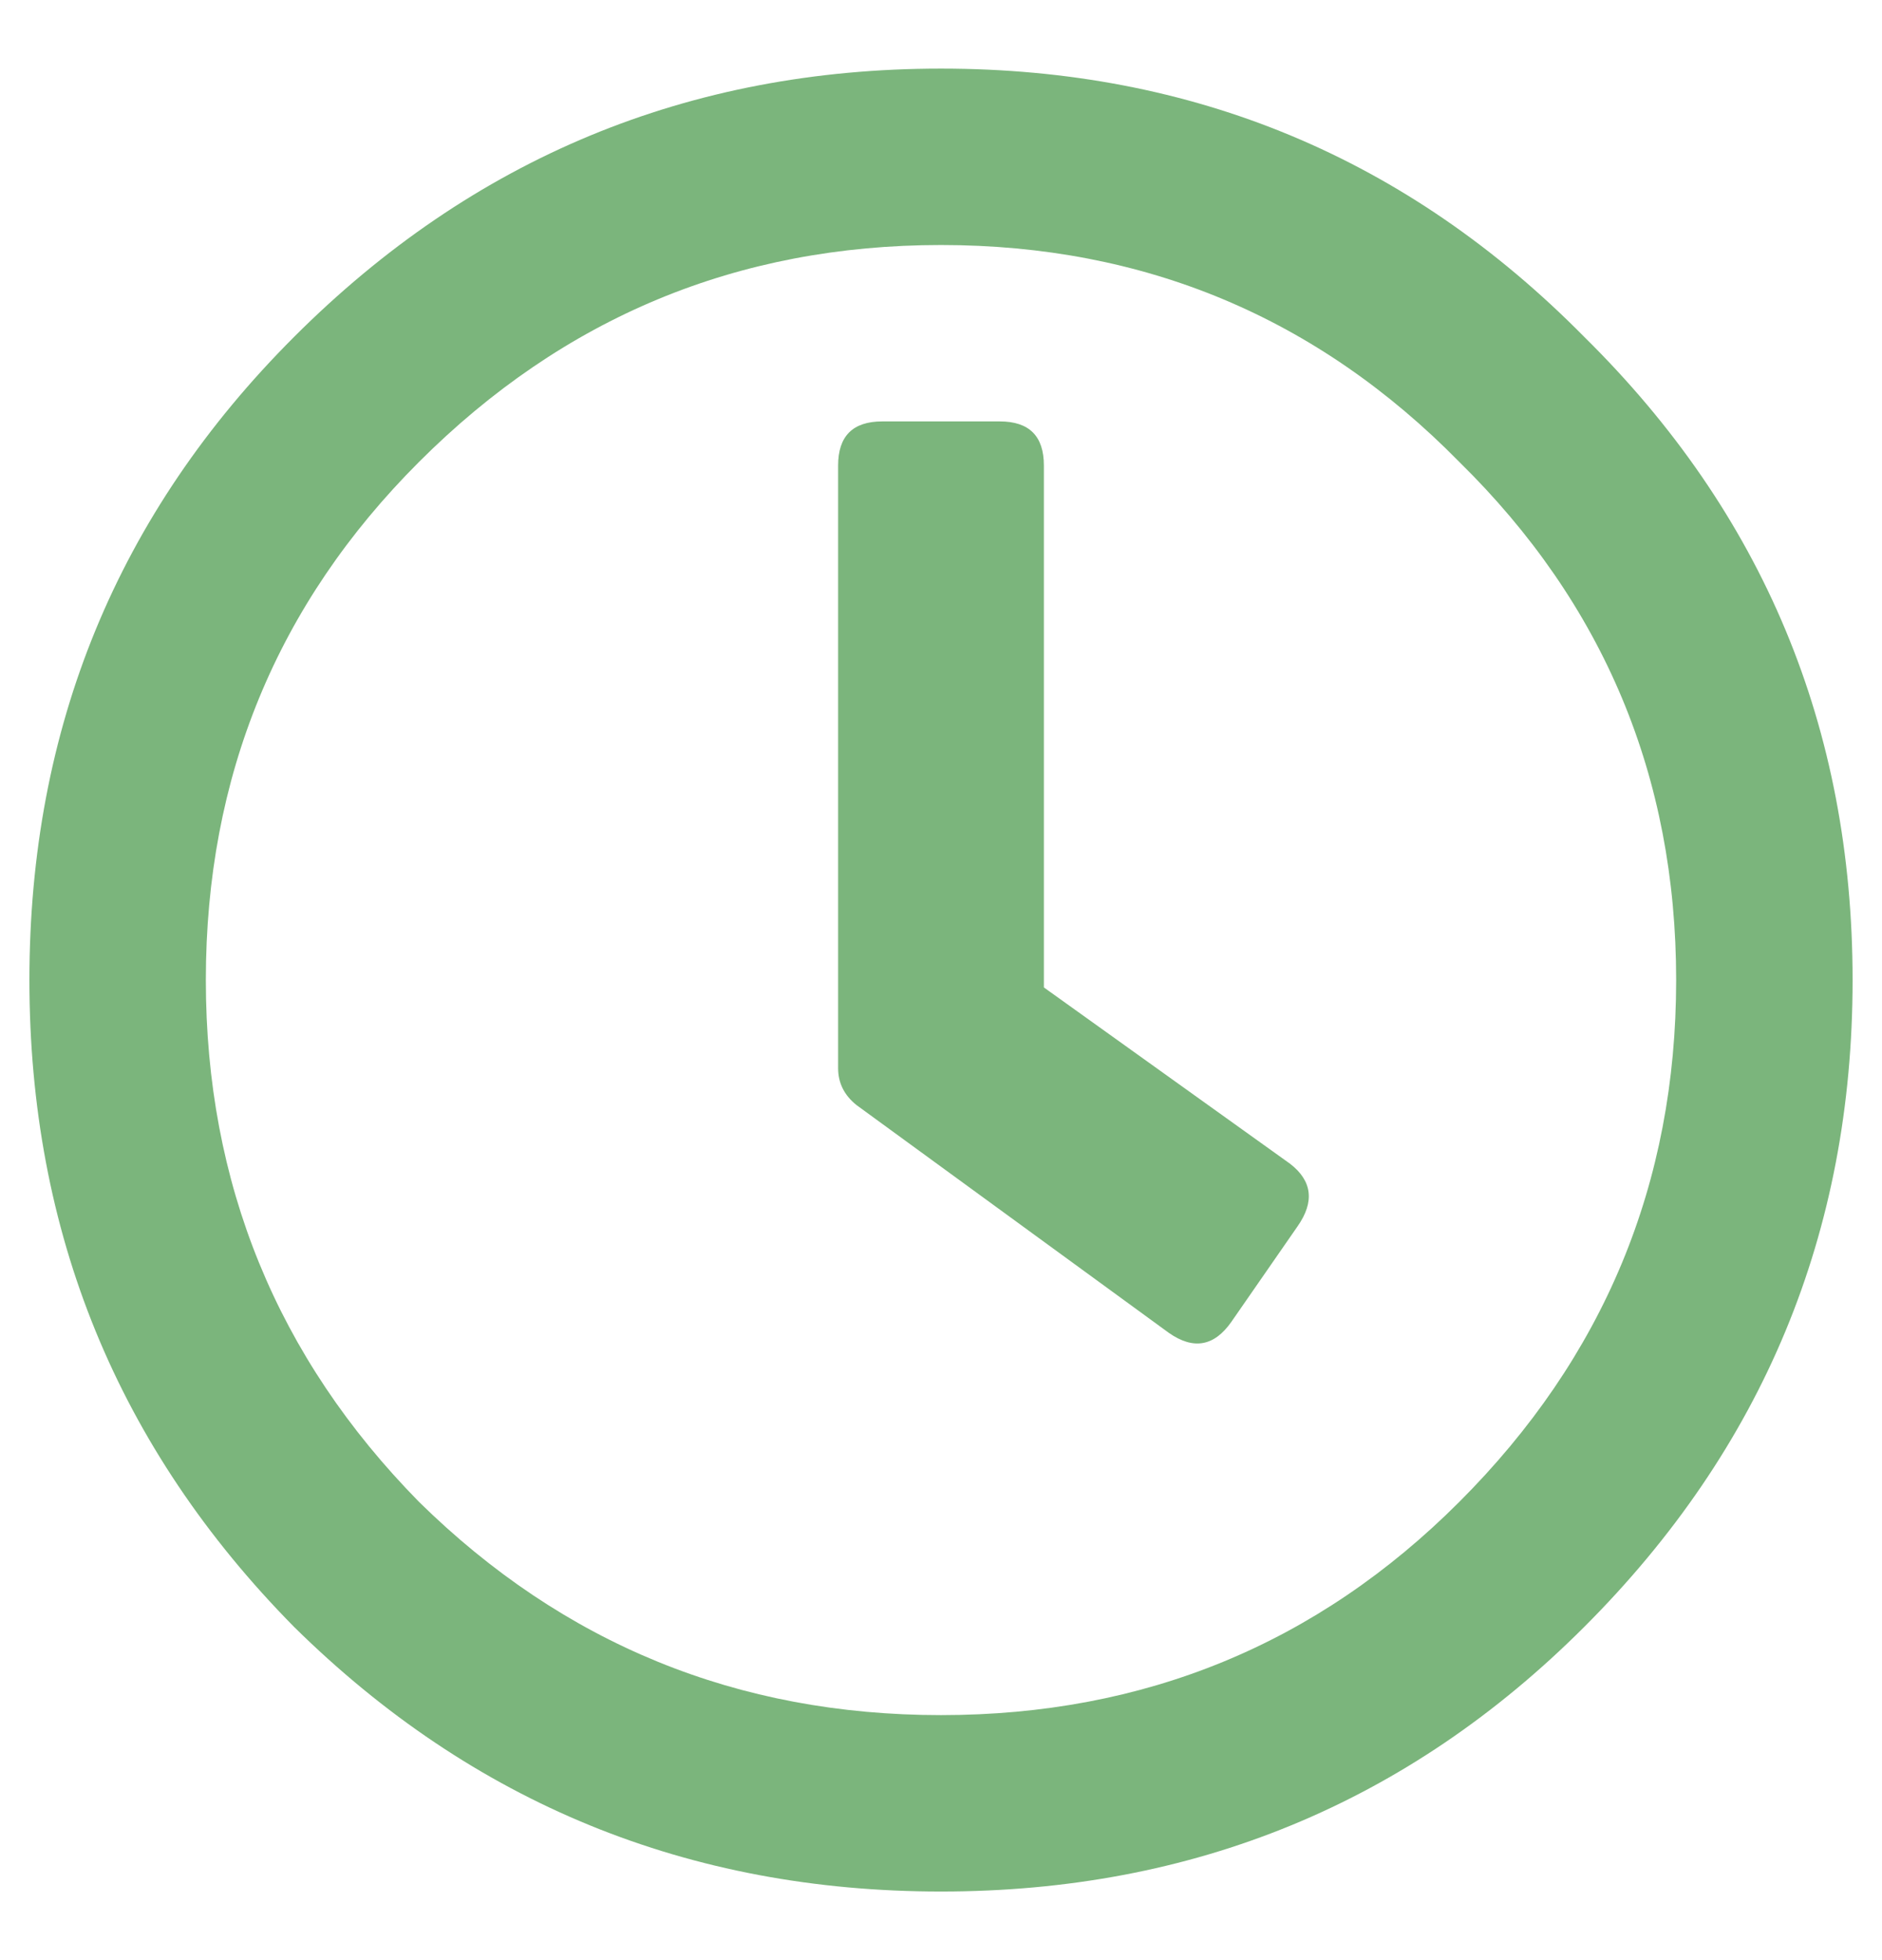<svg width="24" height="25" viewBox="0 0 24 25" fill="none" xmlns="http://www.w3.org/2000/svg">
<path d="M3.75 4.297C6.031 2.016 8.781 0.875 12 0.875C15.219 0.875 17.953 2.016 20.203 4.297C22.484 6.547 23.625 9.281 23.625 12.5C23.625 15.719 22.484 18.469 20.203 20.75C17.953 23 15.219 24.125 12 24.125C8.781 24.125 6.031 23 3.75 20.75C1.5 18.469 0.375 15.719 0.375 12.5C0.375 9.281 1.5 6.547 3.75 4.297ZM5.344 19.156C7.188 20.969 9.406 21.875 12 21.875C14.594 21.875 16.797 20.969 18.609 19.156C20.453 17.312 21.375 15.094 21.375 12.5C21.375 9.906 20.453 7.703 18.609 5.891C16.797 4.047 14.594 3.125 12 3.125C9.406 3.125 7.188 4.047 5.344 5.891C3.531 7.703 2.625 9.906 2.625 12.5C2.625 15.094 3.531 17.312 5.344 19.156ZM14.906 17L10.922 14.094C10.766 13.969 10.688 13.812 10.688 13.625V5.938C10.688 5.562 10.875 5.375 11.25 5.375H12.75C13.125 5.375 13.312 5.562 13.312 5.938V12.594L16.453 14.844C16.734 15.062 16.766 15.328 16.547 15.641L15.703 16.859C15.484 17.172 15.219 17.219 14.906 17Z" fill="#7BB57C"/>
</svg>
